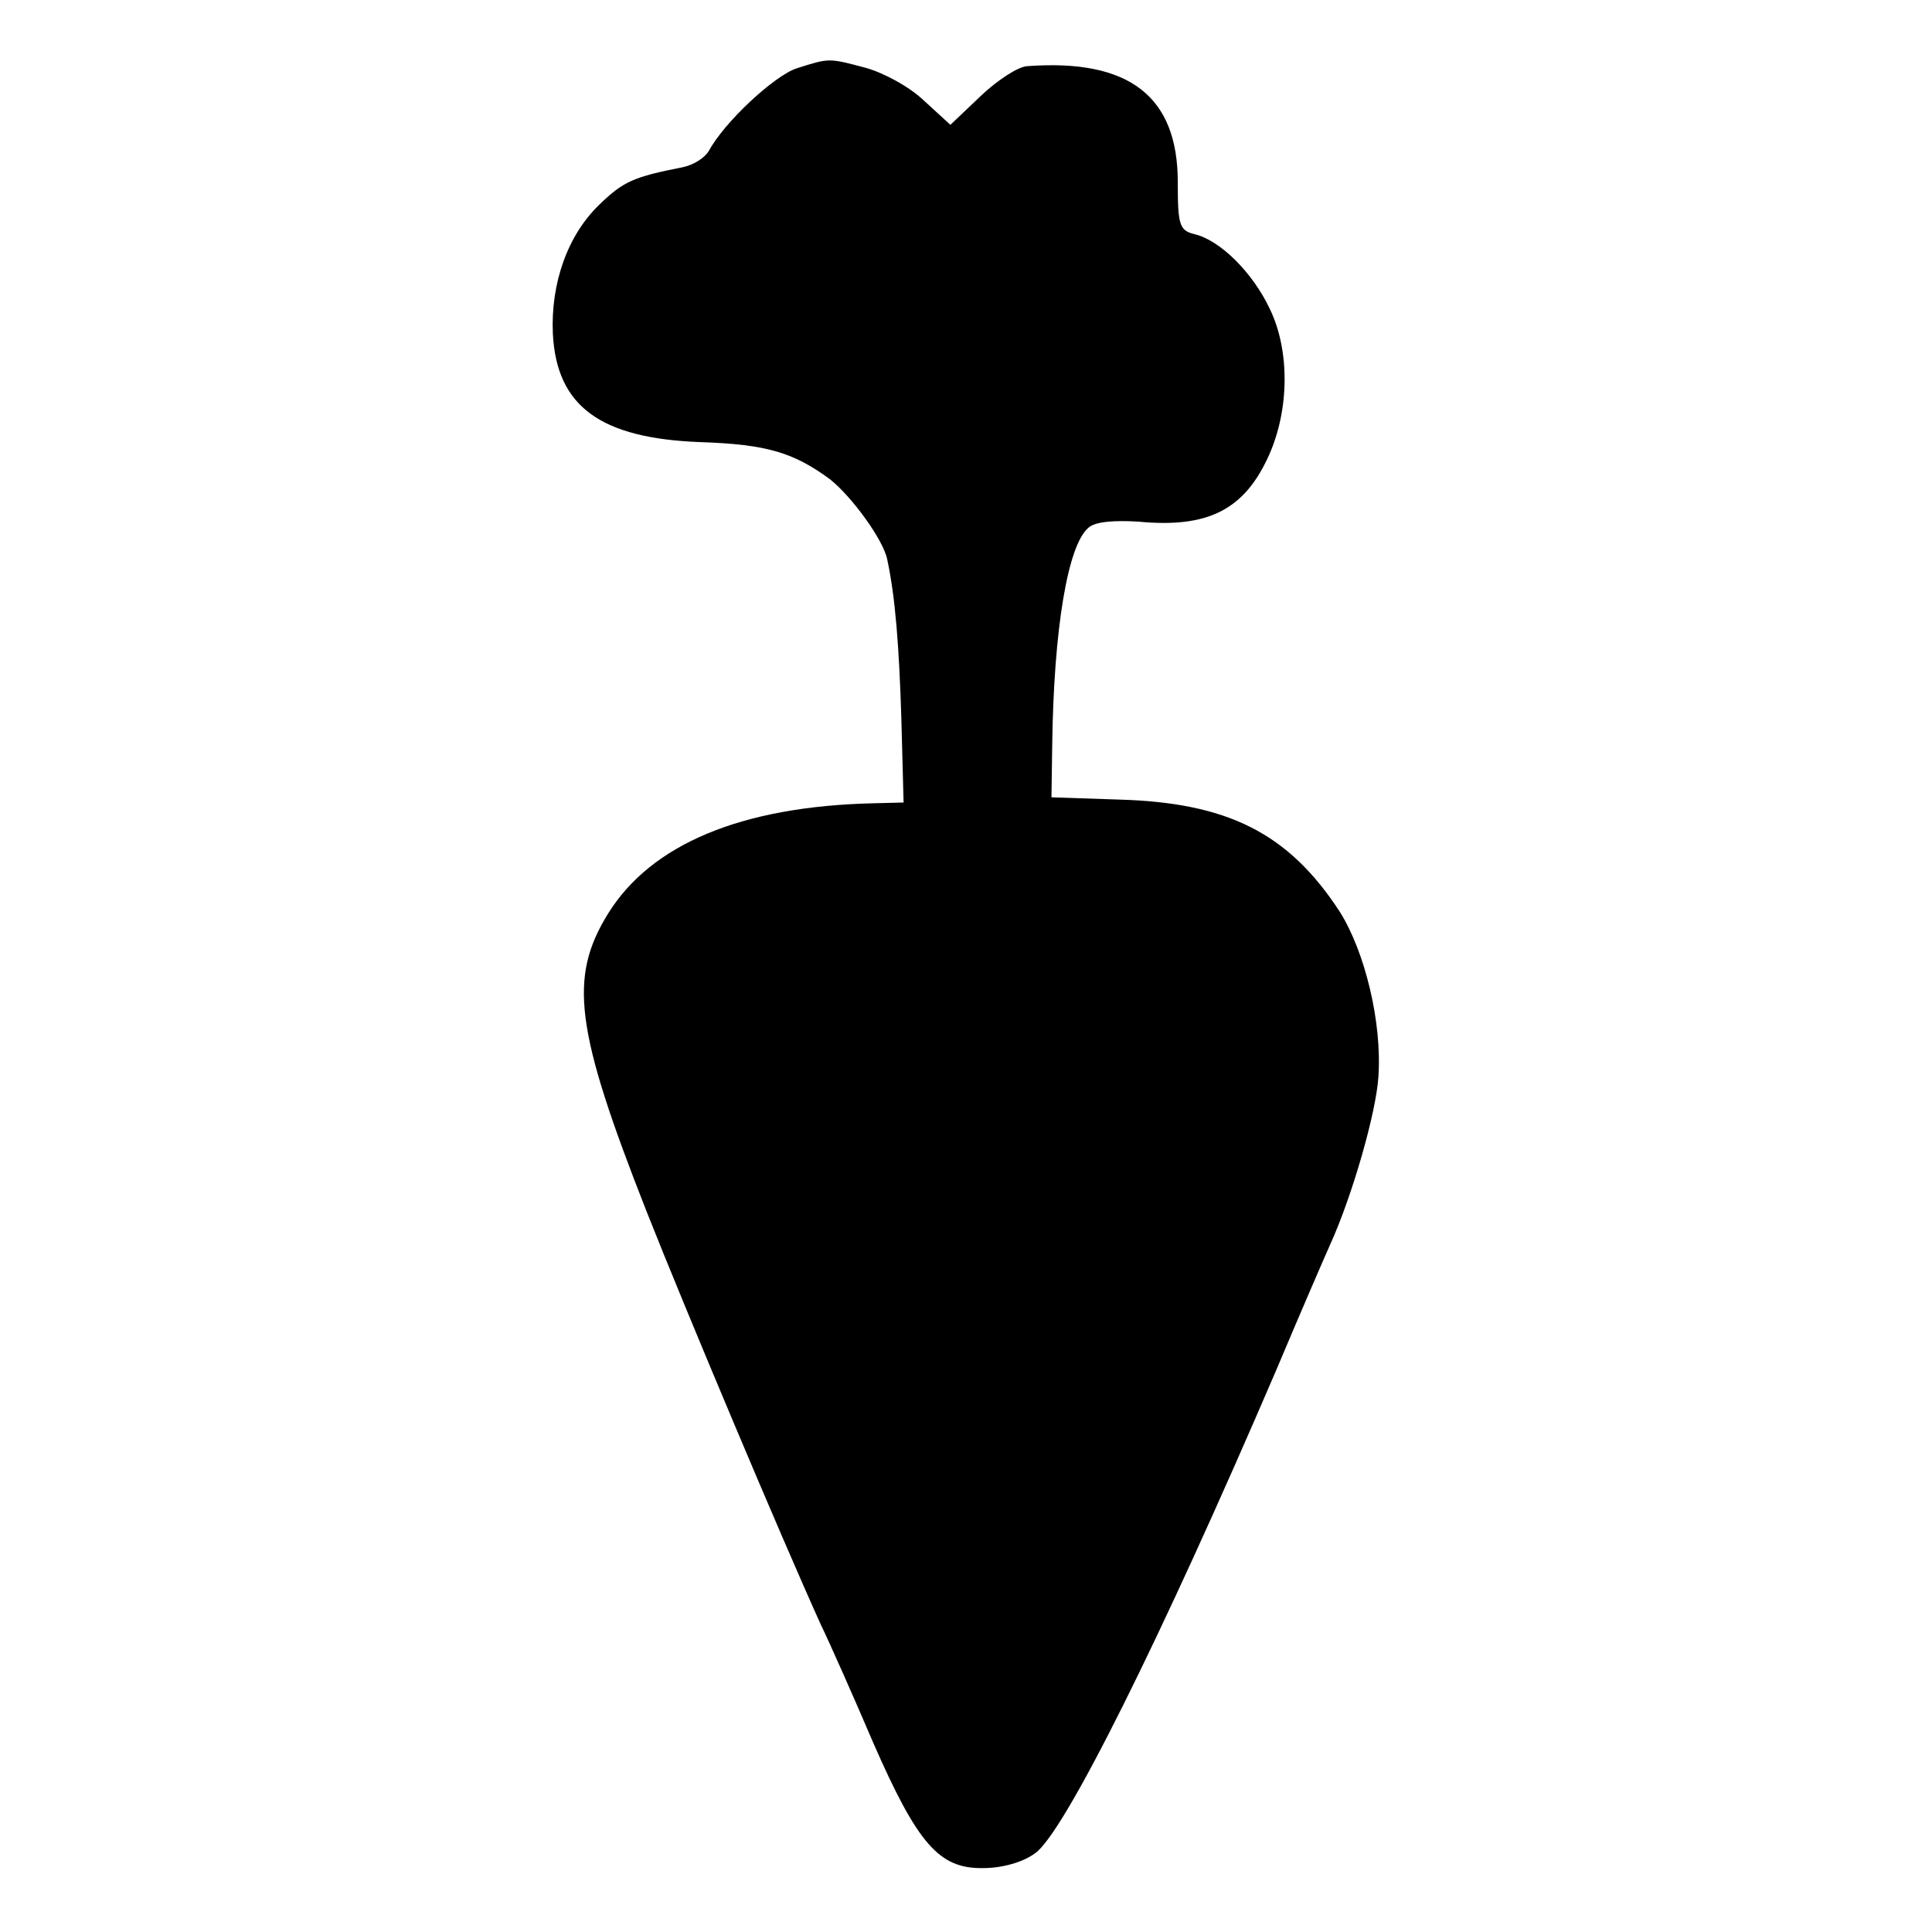 <?xml version="1.0" standalone="no"?>
<!DOCTYPE svg PUBLIC "-//W3C//DTD SVG 20010904//EN"
 "http://www.w3.org/TR/2001/REC-SVG-20010904/DTD/svg10.dtd">
<svg version="1.0" xmlns="http://www.w3.org/2000/svg"
 width="260pt" height="260pt" viewBox="0 0 260 260"
 preserveAspectRatio="xMidYMid meet">
<g transform="translate(0,260) scale(0.1,-0.1)"
fill="#000000" stroke="none">
<path d="M1072 2508 c-30 -10 -97 -72 -118 -111 -6 -10 -21 -19 -35 -22 -66
-13 -80 -19 -112 -50 -43 -41 -66 -106 -63 -174 5 -98 64 -141 199 -146 89 -3
125 -14 174 -50 30 -24 72 -82 77 -108 11 -51 16 -118 19 -214 l3 -113 -40 -1
c-178 -4 -300 -55 -358 -149 -53 -86 -44 -156 52 -400 53 -134 181 -438 234
-555 13 -27 45 -99 71 -160 60 -137 89 -170 148 -169 26 0 54 8 70 20 39 27
169 288 324 649 35 83 68 159 73 170 30 66 62 178 65 226 5 73 -18 168 -52
222 -69 106 -151 147 -298 151 l-90 3 1 69 c2 158 21 271 49 294 9 8 34 10 67
8 94 -9 143 16 176 90 27 61 28 140 1 196 -23 49 -67 93 -102 101 -20 5 -22
13 -22 70 0 115 -65 166 -202 156 -12 0 -41 -19 -63 -40 l-41 -39 -36 33 c-20
19 -56 38 -79 44 -49 13 -48 13 -92 -1z"/>
</g>
</svg>
